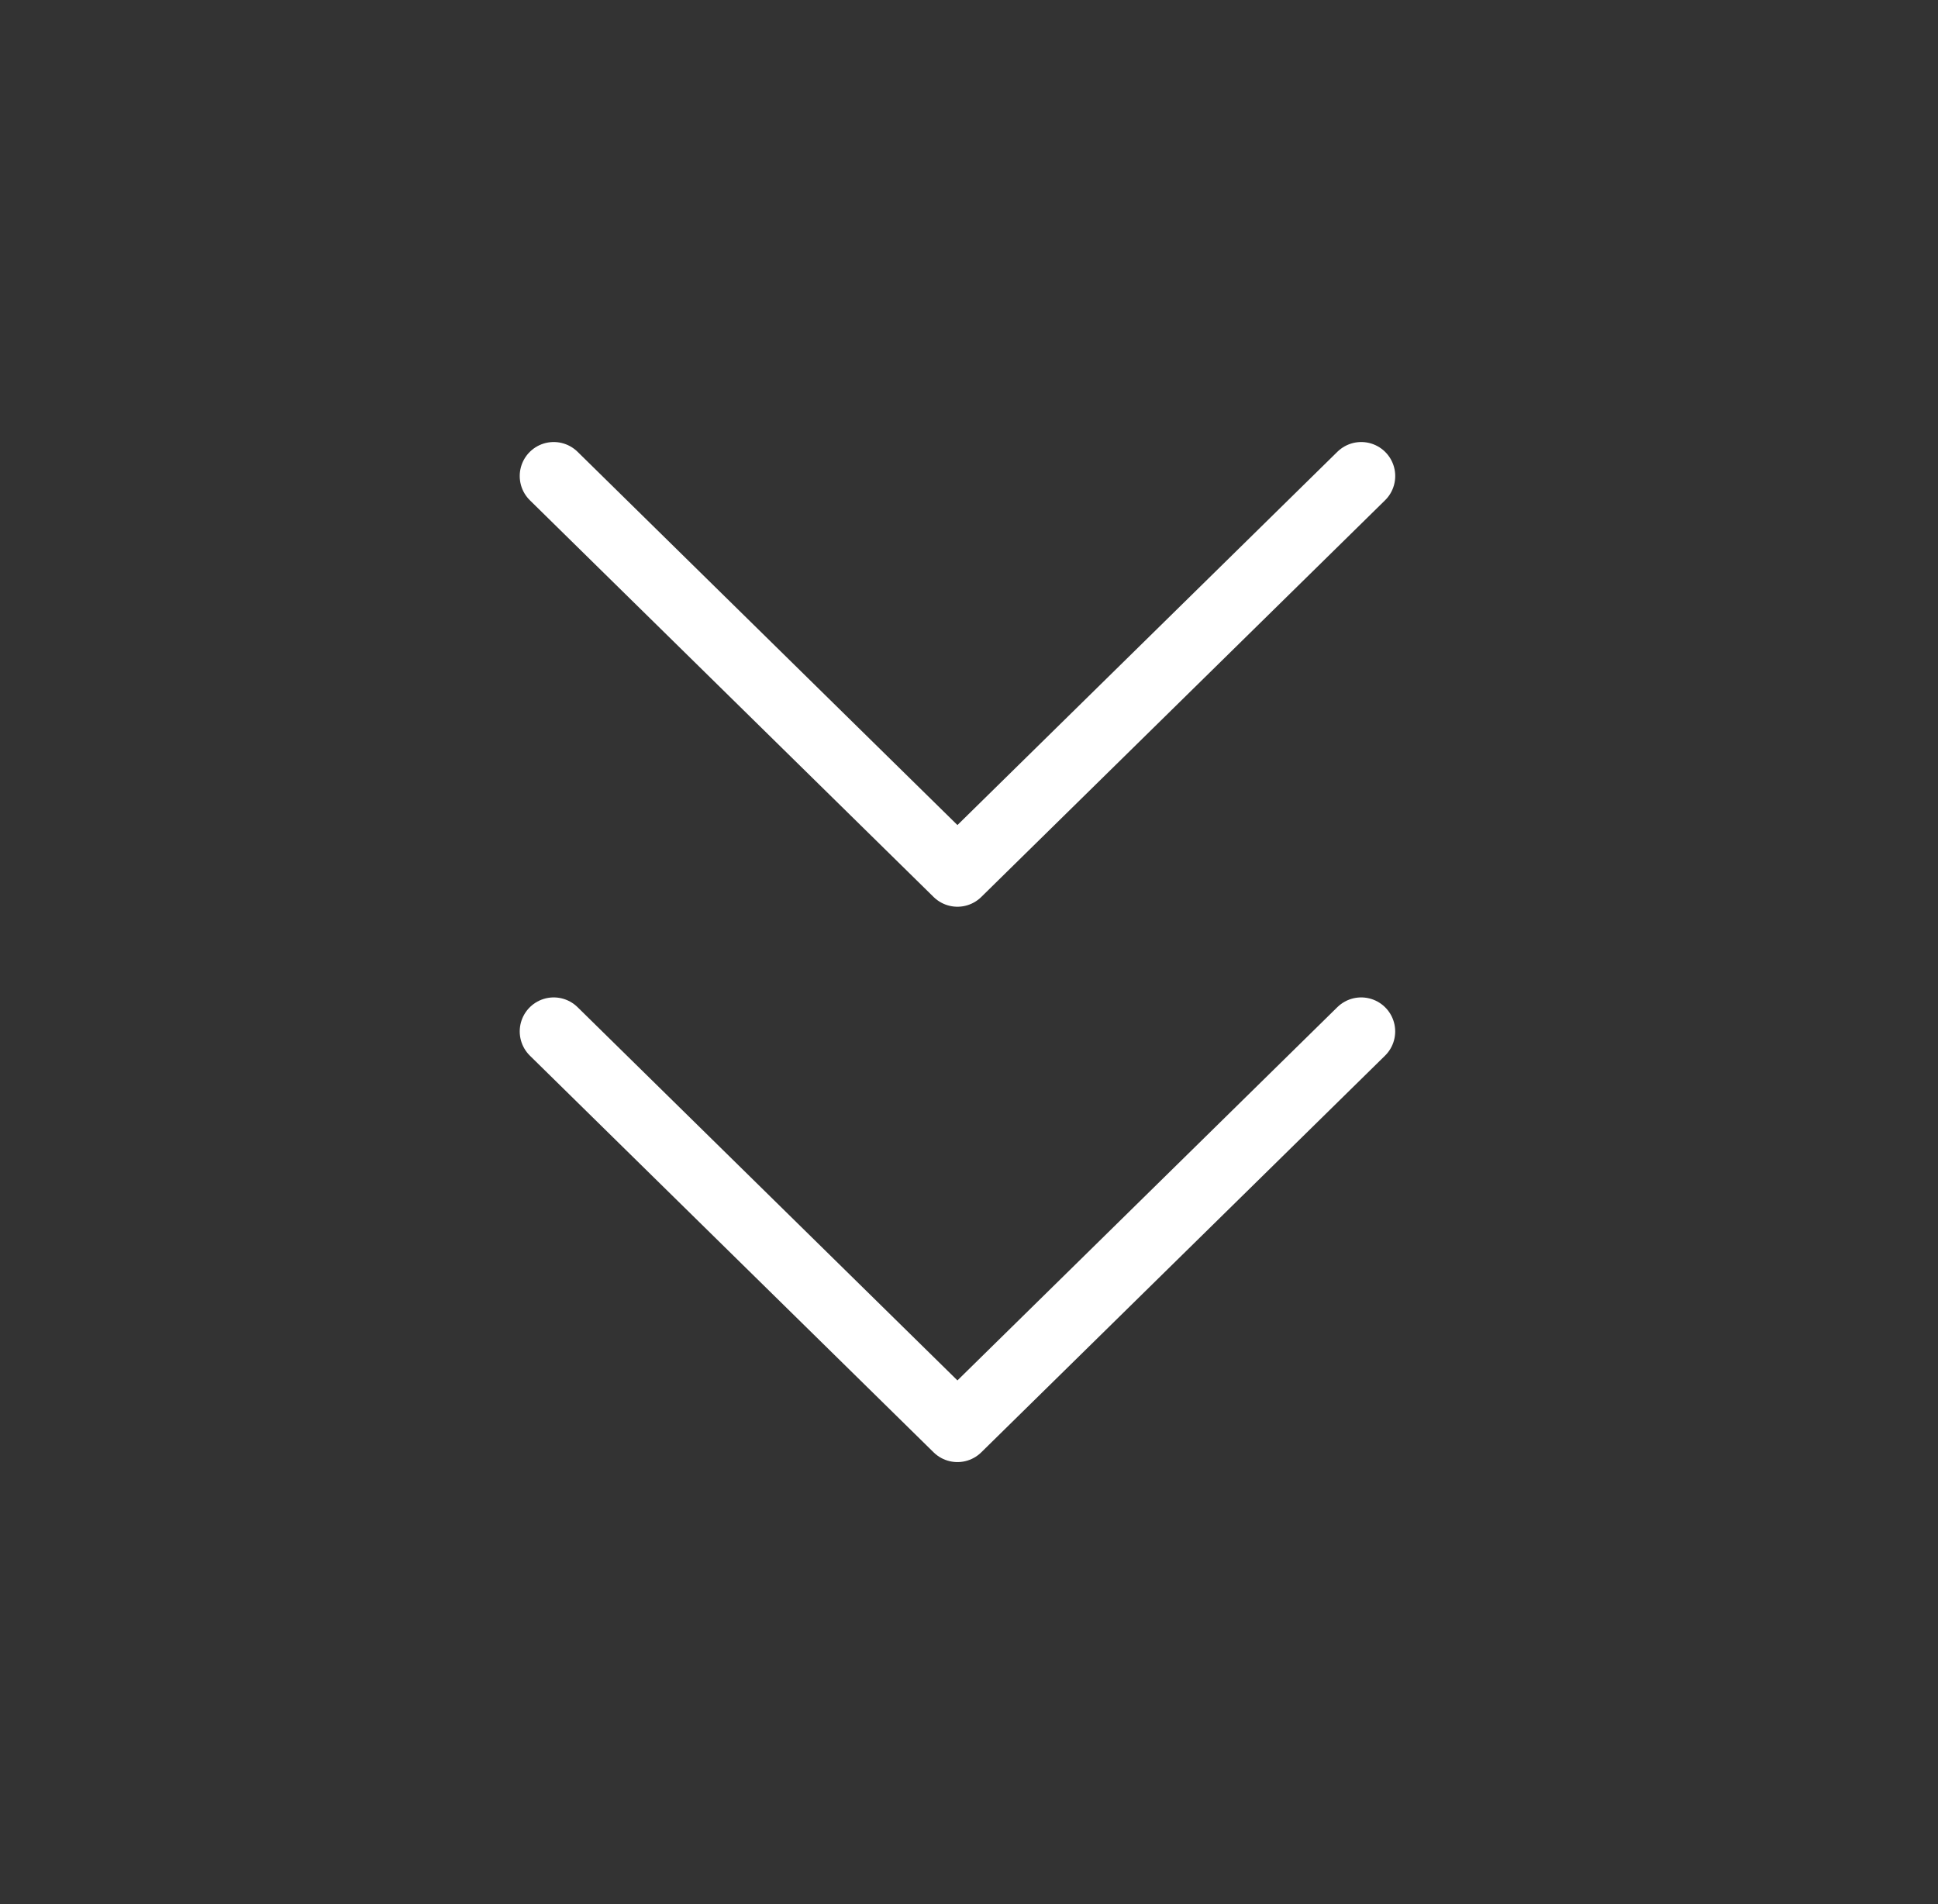 <svg width="57" height="56" fill="none" xmlns="http://www.w3.org/2000/svg"><rect width="100%" height="100%" fill="#333333" stroke="none"/><path d="M16.286 30.334 28.16 42l11.875-11.666M16.286 14 28.16 25.667 40.036 14" stroke="#fff" stroke-width="2" stroke-linecap="round" stroke-linejoin="round"/></svg>